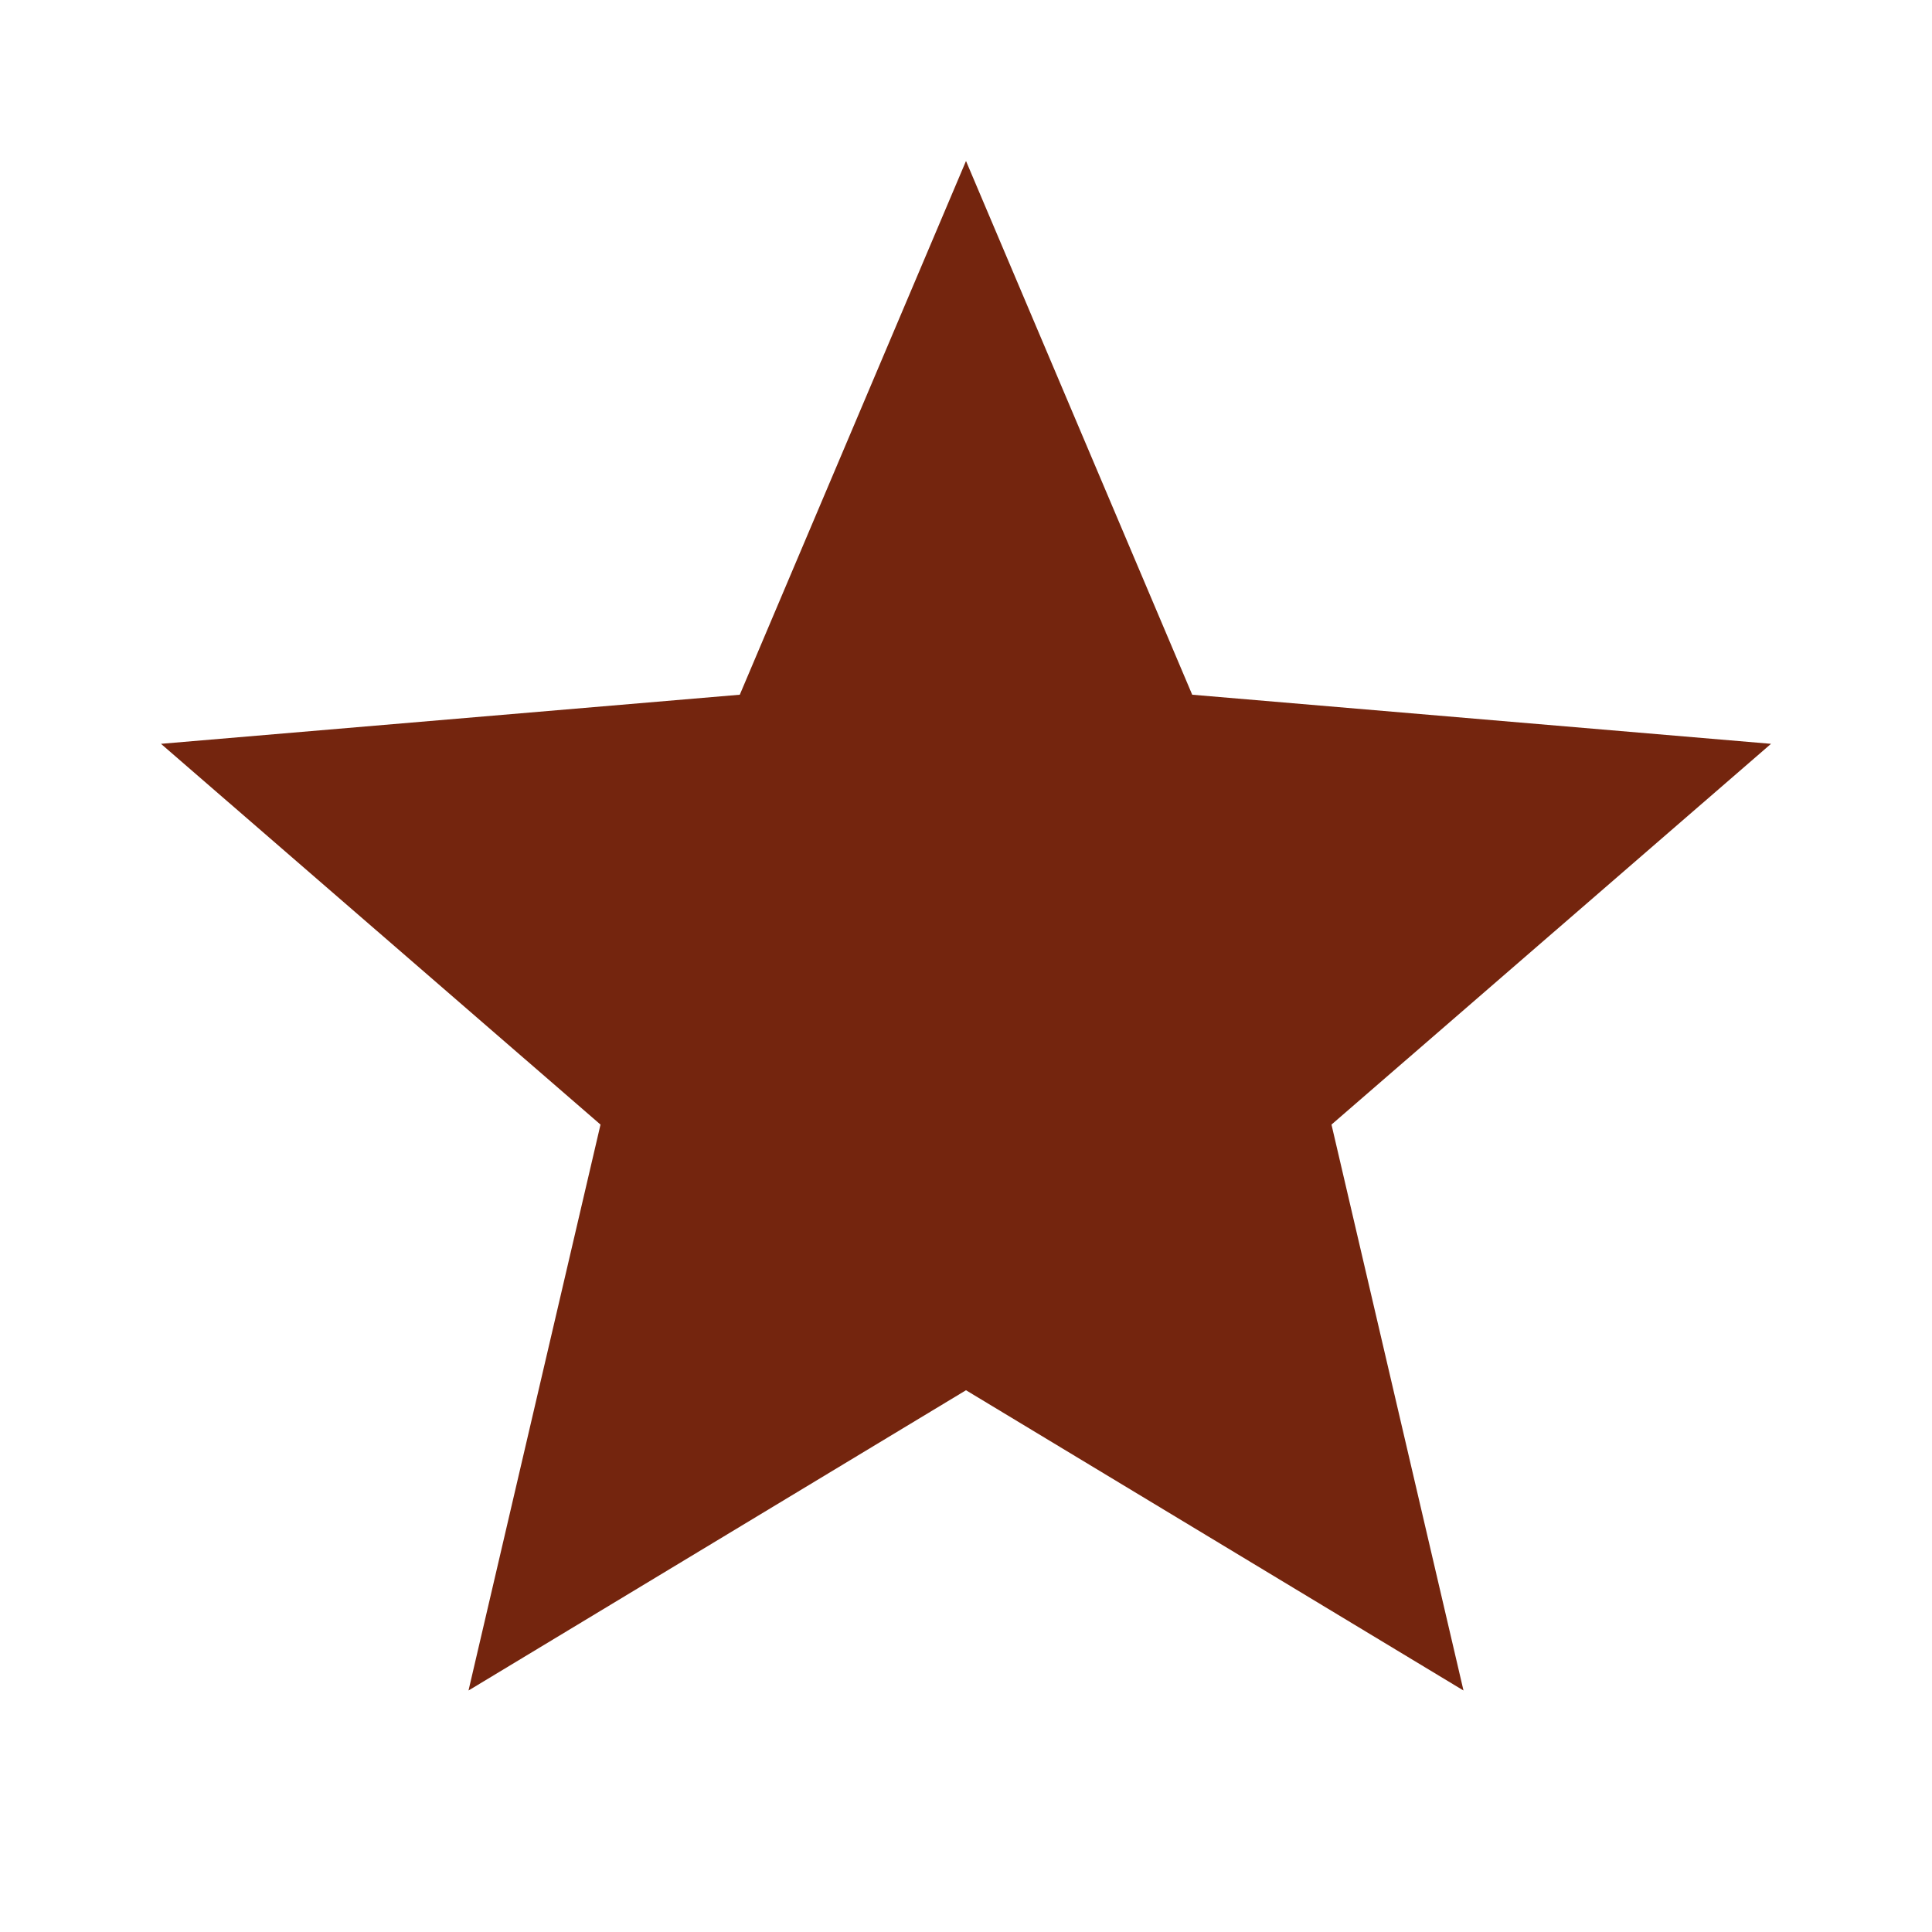<svg width="34" height="34" viewBox="0 0 34 34" fill="none" xmlns="http://www.w3.org/2000/svg">
<path d="M17 24.466L25.755 29.75L23.432 19.791L31.167 13.09L20.981 12.226L17 2.833L13.019 12.226L2.833 13.09L10.568 19.791L8.245 29.75L17 24.466Z" fill="#74250E"/>
</svg>

